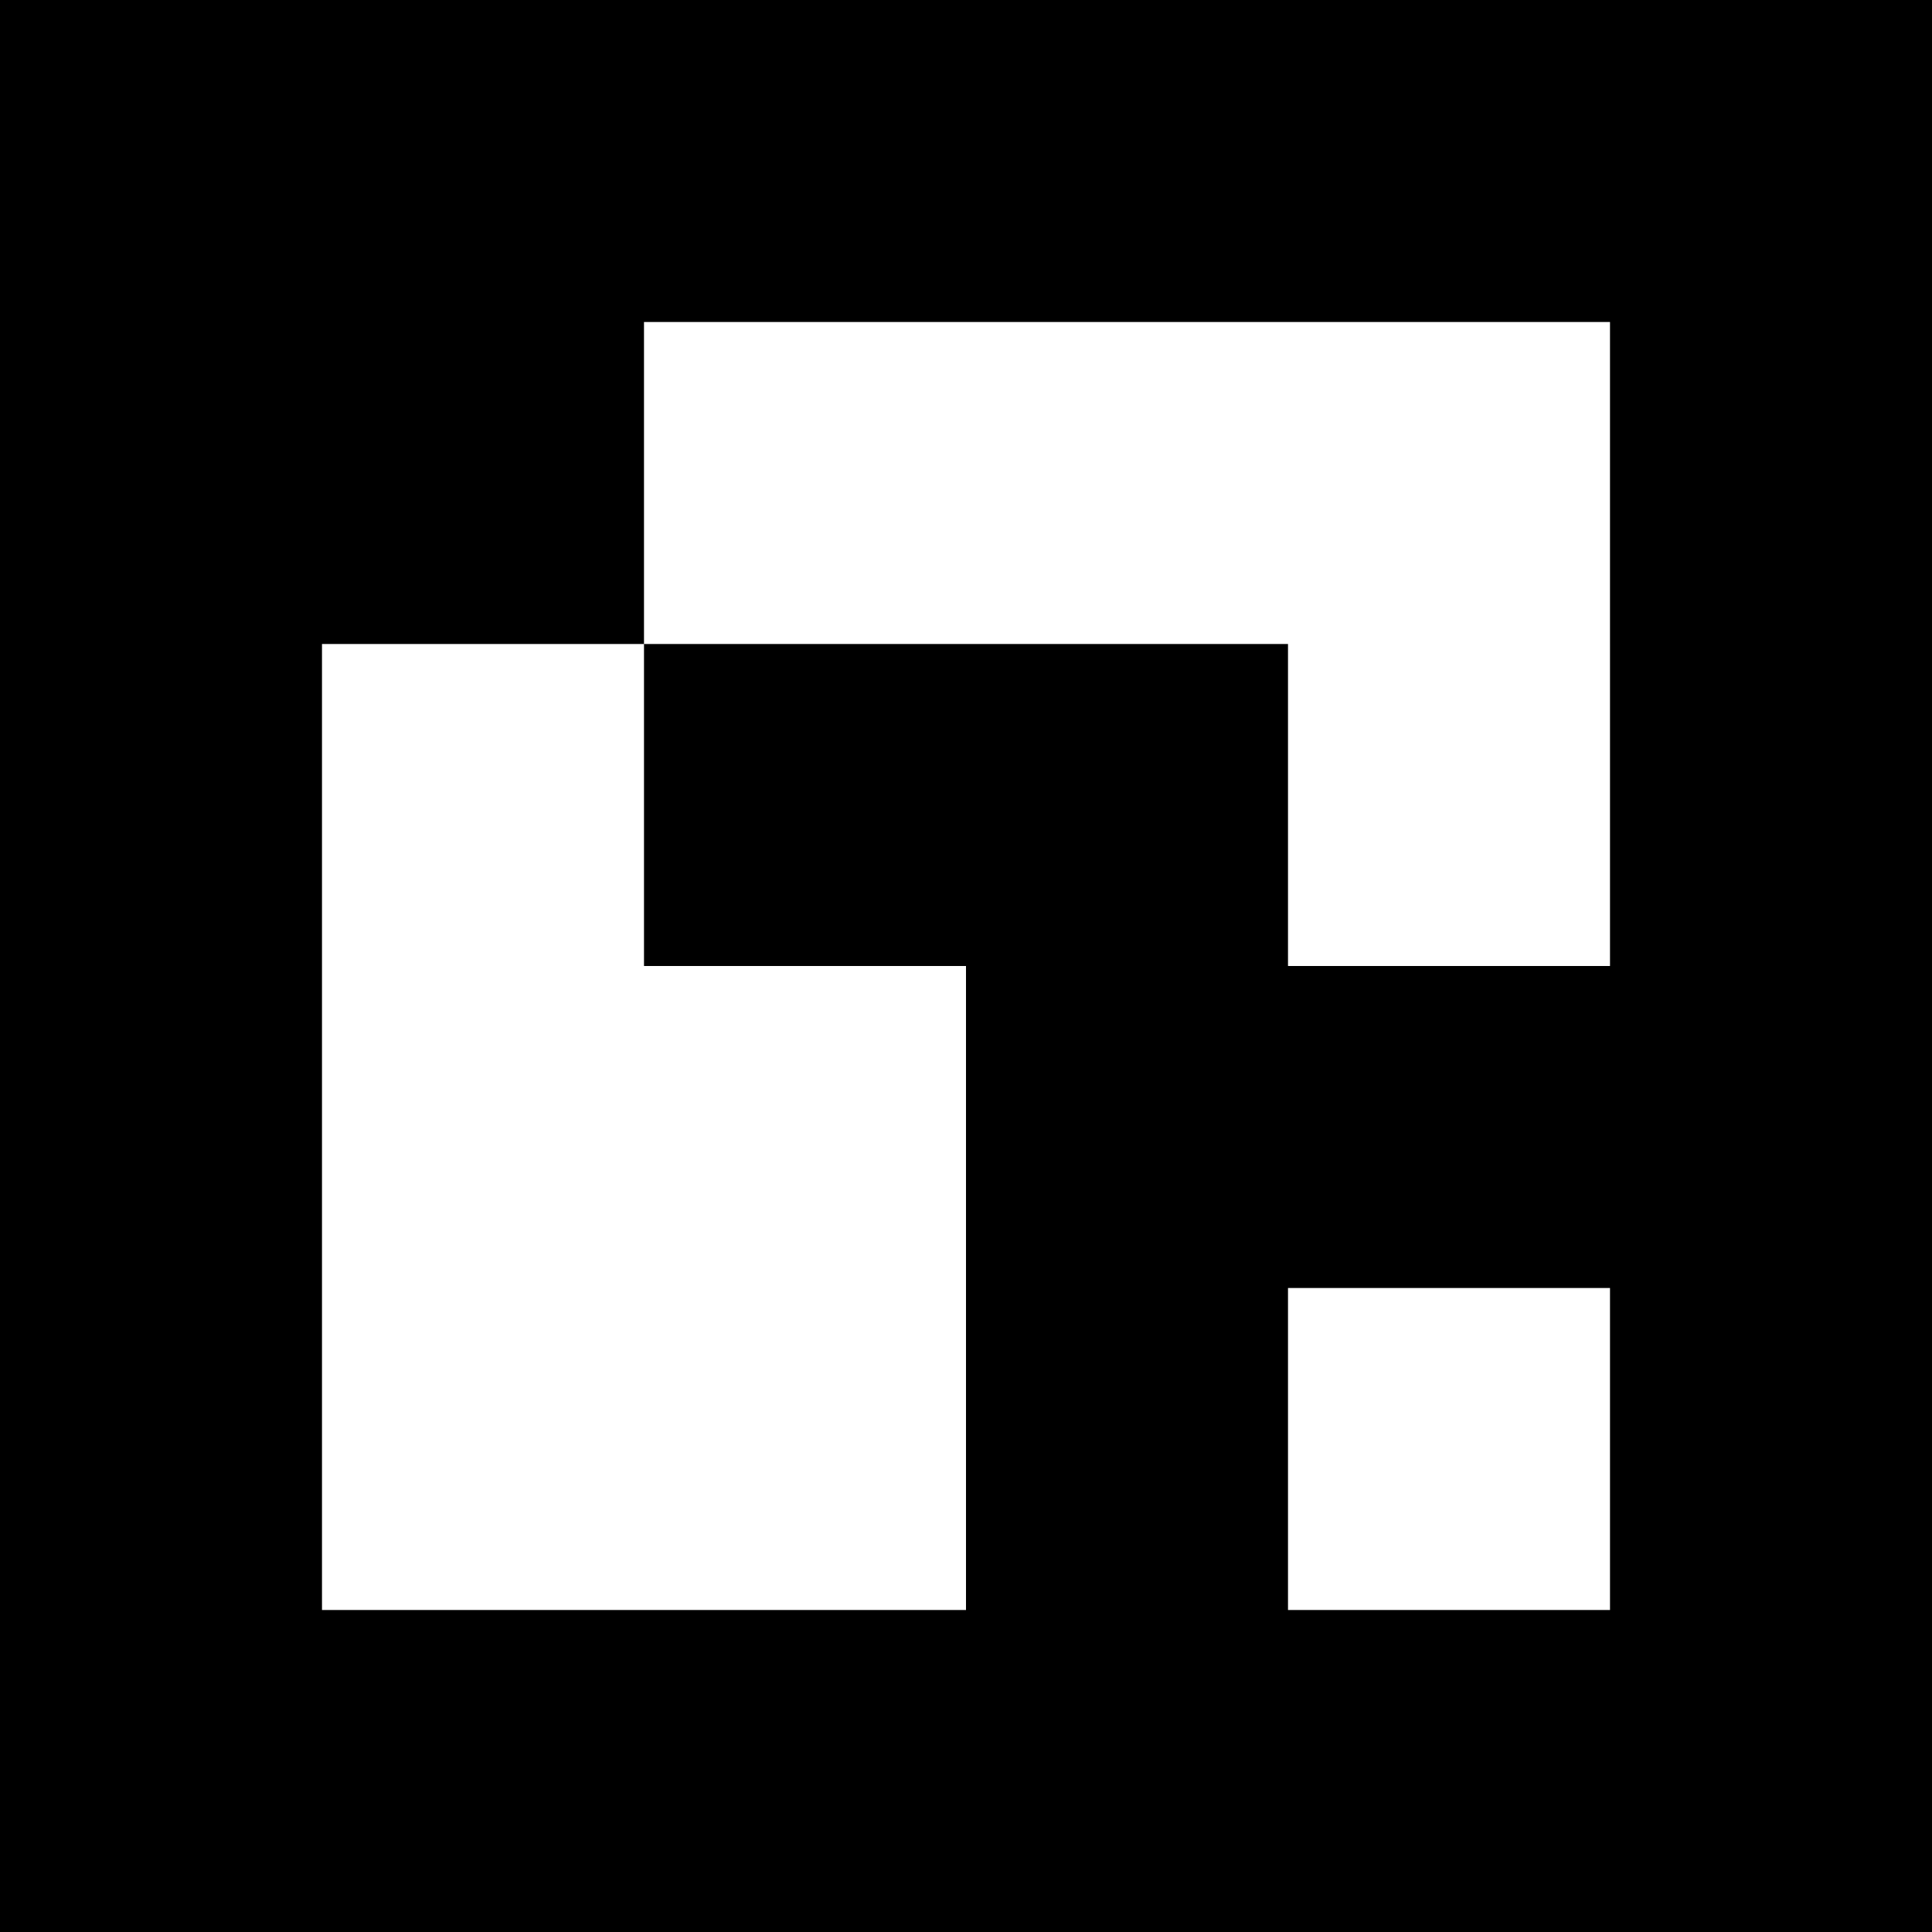 <?xml version="1.0" encoding="UTF-8" standalone="yes"?>
<svg version="1.0" xmlns="http://www.w3.org/2000/svg" width="100mm" height="100mm" viewBox="0 0 378 378" preserveAspectRatio="xMidYMid meet">
  <g transform="translate(0,378) scale(0.1,-0.1)" fill="#000000" stroke="none">
    <path d="M0 1890 l0 -1890 1890 0 1890 0 0 1890 0 1890 -1890 0 -1890 0 0
-1890z m3150 630 l0 -630 -315 0 -315 0 0 315 0 315 -630 0 -630 0 0 -315 0
-315 315 0 315 0 0 -630 0 -630 -630 0 -630 0 0 945 0 945 315 0 315 0 0 315
0 315 945 0 945 0 0 -630z m0 -1575 l0 -315 -315 0 -315 0 0 315 0 315 315 0
315 0 0 -315z"/>
  </g>
</svg>